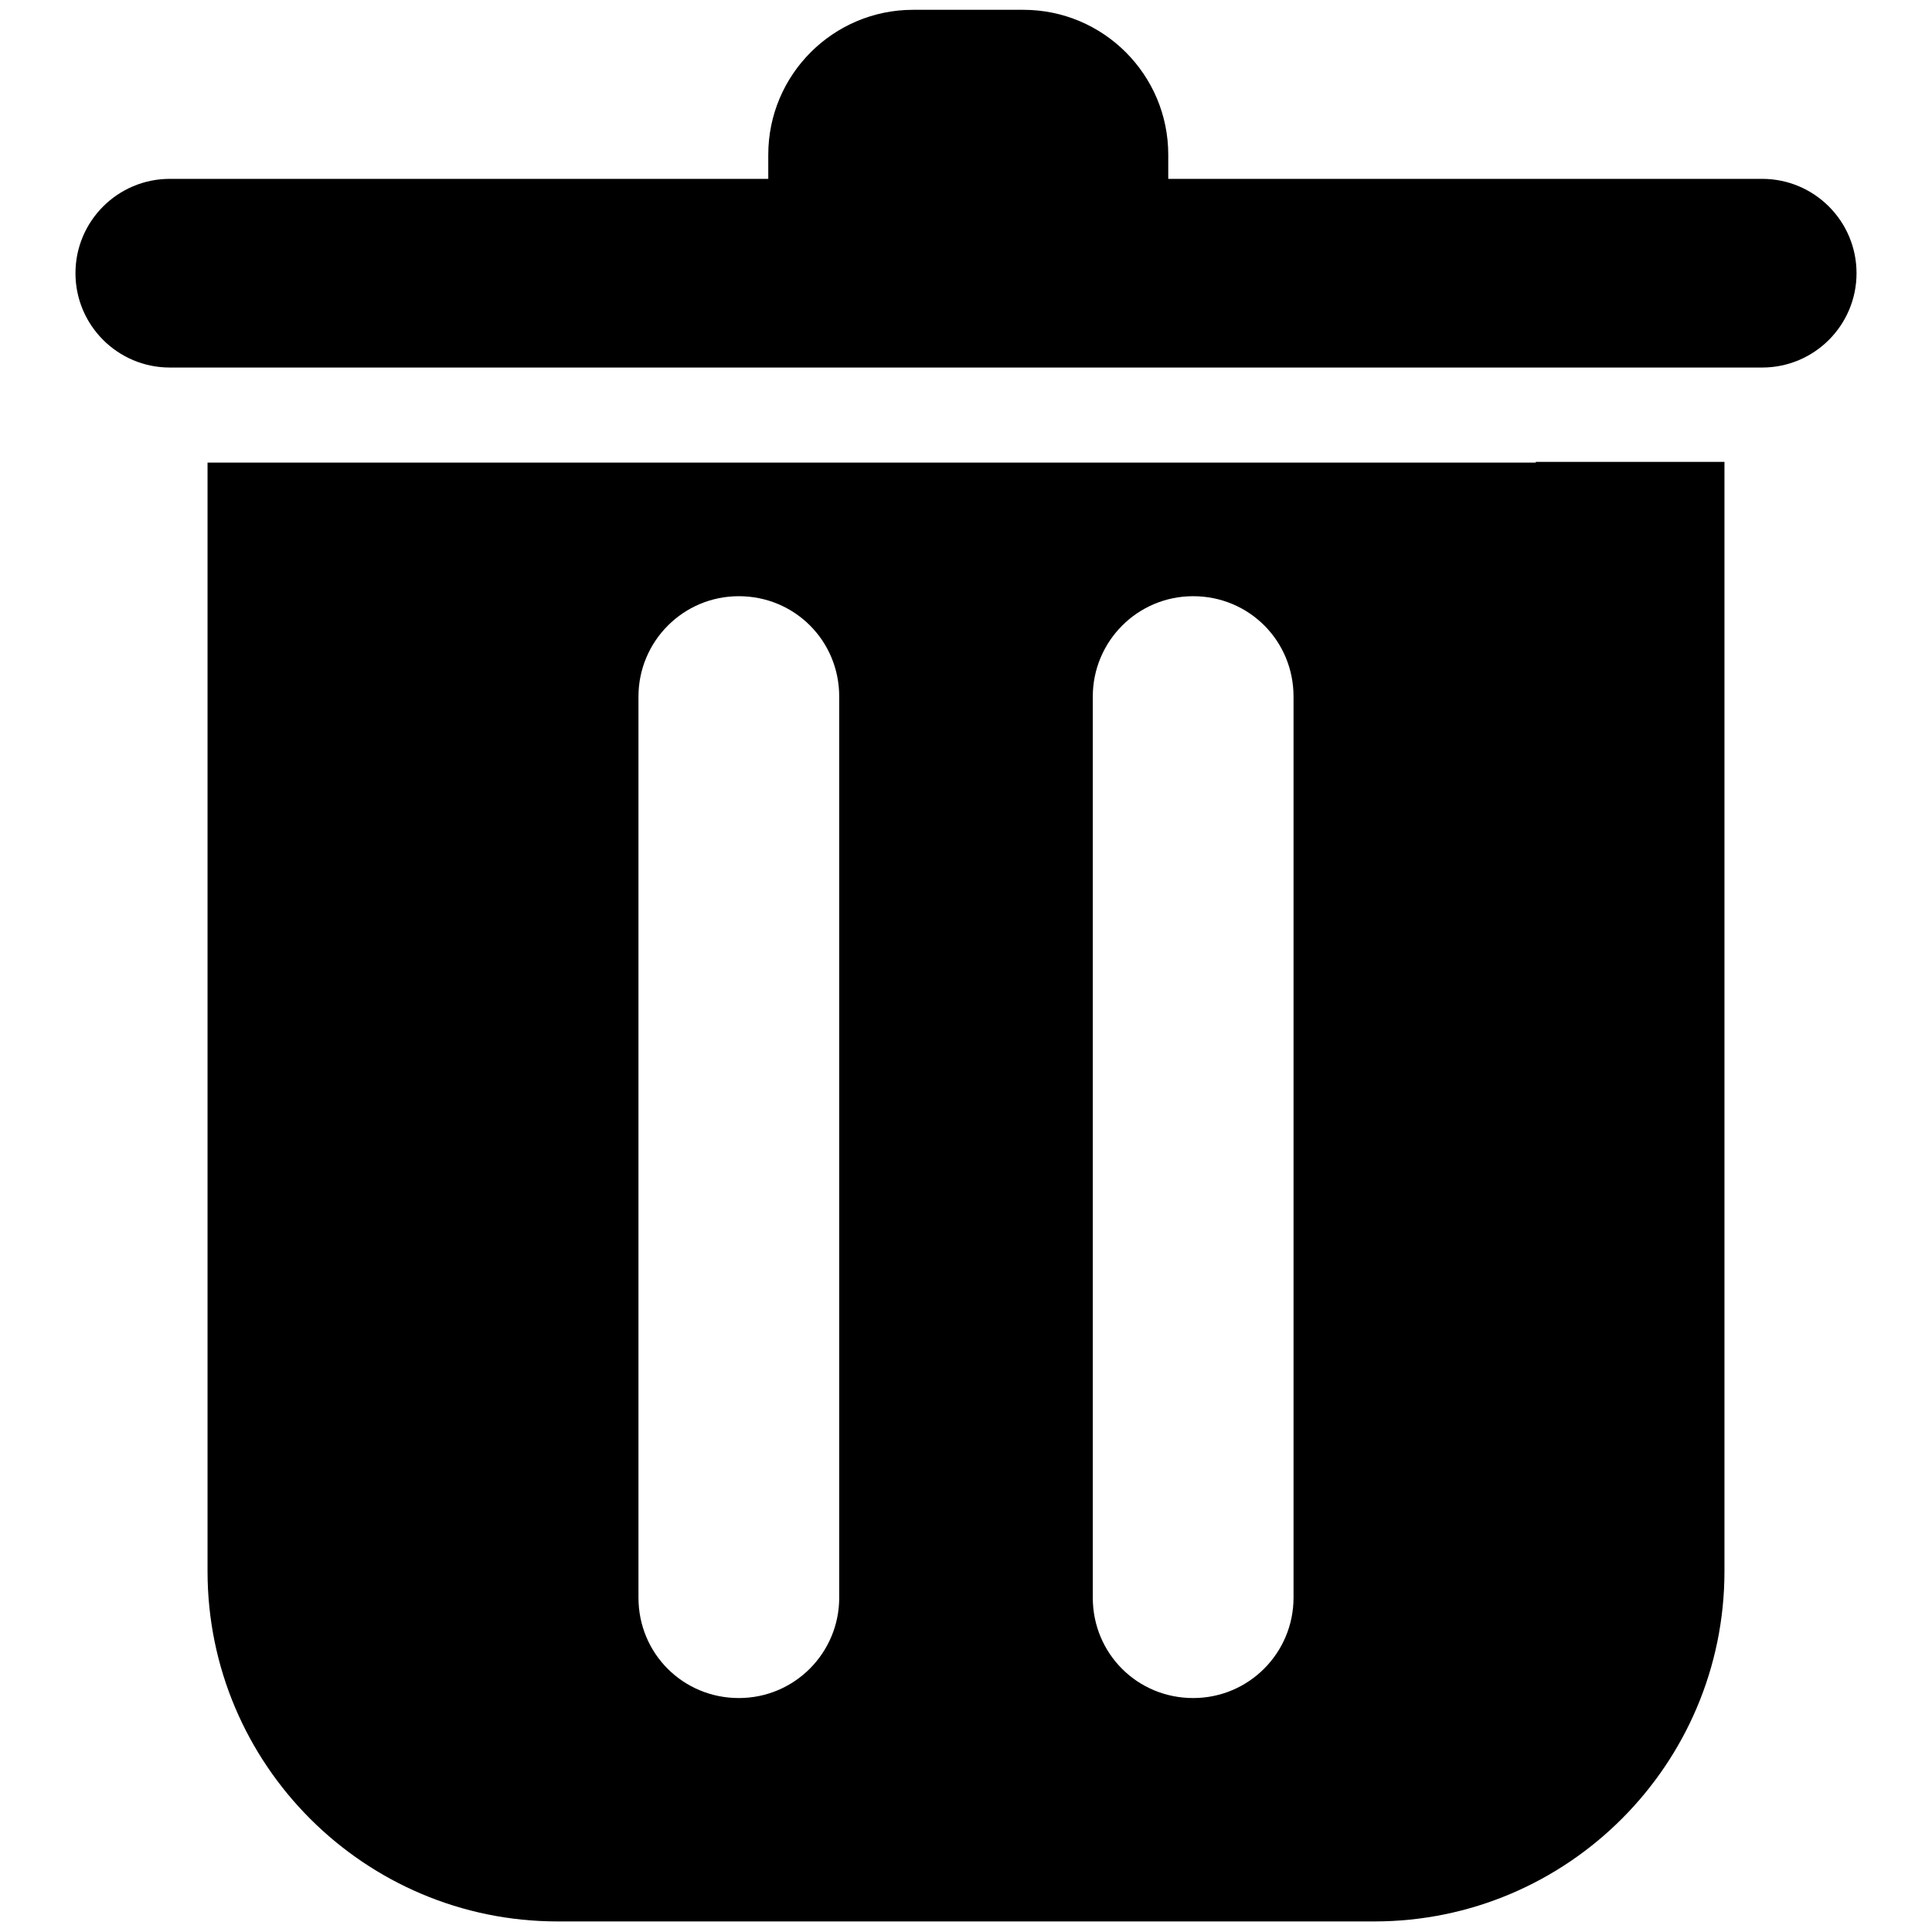 <?xml version="1.0" encoding="utf-8"?>
<!-- Svg Vector Icons : http://www.onlinewebfonts.com/icon -->
<!DOCTYPE svg PUBLIC "-//W3C//DTD SVG 1.1//EN" "http://www.w3.org/Graphics/SVG/1.1/DTD/svg11.dtd">
<svg version="1.1" xmlns="http://www.w3.org/2000/svg" xmlns:xlink="http://www.w3.org/1999/xlink" x="0px" y="0px" viewBox="0 0 256 256" enable-background="new 0 0 256 256" xml:space="preserve">
<g><g><path fill="#000000" d="M233.5,23.7h-78.7v-3.2c0-10.6-8.6-19.2-19.2-19.2H121c-10.6,0-19.2,8.6-19.2,19.2v3.2H22.5c-6.9,0-12.5,5.6-12.5,12.5c0,6.9,5.6,12.5,12.5,12.5h75.2h48.7h1.1h86c6.9,0,12.5-5.6,12.5-12.5C246,29.3,240.4,23.7,233.5,23.7z"/><path fill="#000000" d="M203.5,61.3H183h-41.7h-22.2H77.4H52.5h-25v16.9v130c0,25.6,20.8,46.4,46.4,46.4h108.2c25.6,0,46.4-20.8,46.4-46.4v-130v-17H203.5L203.5,61.3z M111.2,211.7c0,7.3-5.9,13.3-13.3,13.3s-13.3-5.9-13.3-13.3V92.3c0-7.3,5.9-13.3,13.3-13.3s13.3,5.9,13.3,13.3V211.7z M171.4,211.7c0,7.3-5.9,13.3-13.3,13.3s-13.3-5.9-13.3-13.3V92.3c0-7.3,5.9-13.3,13.3-13.3s13.3,5.9,13.3,13.3V211.7z"/></g></g>
</svg>
